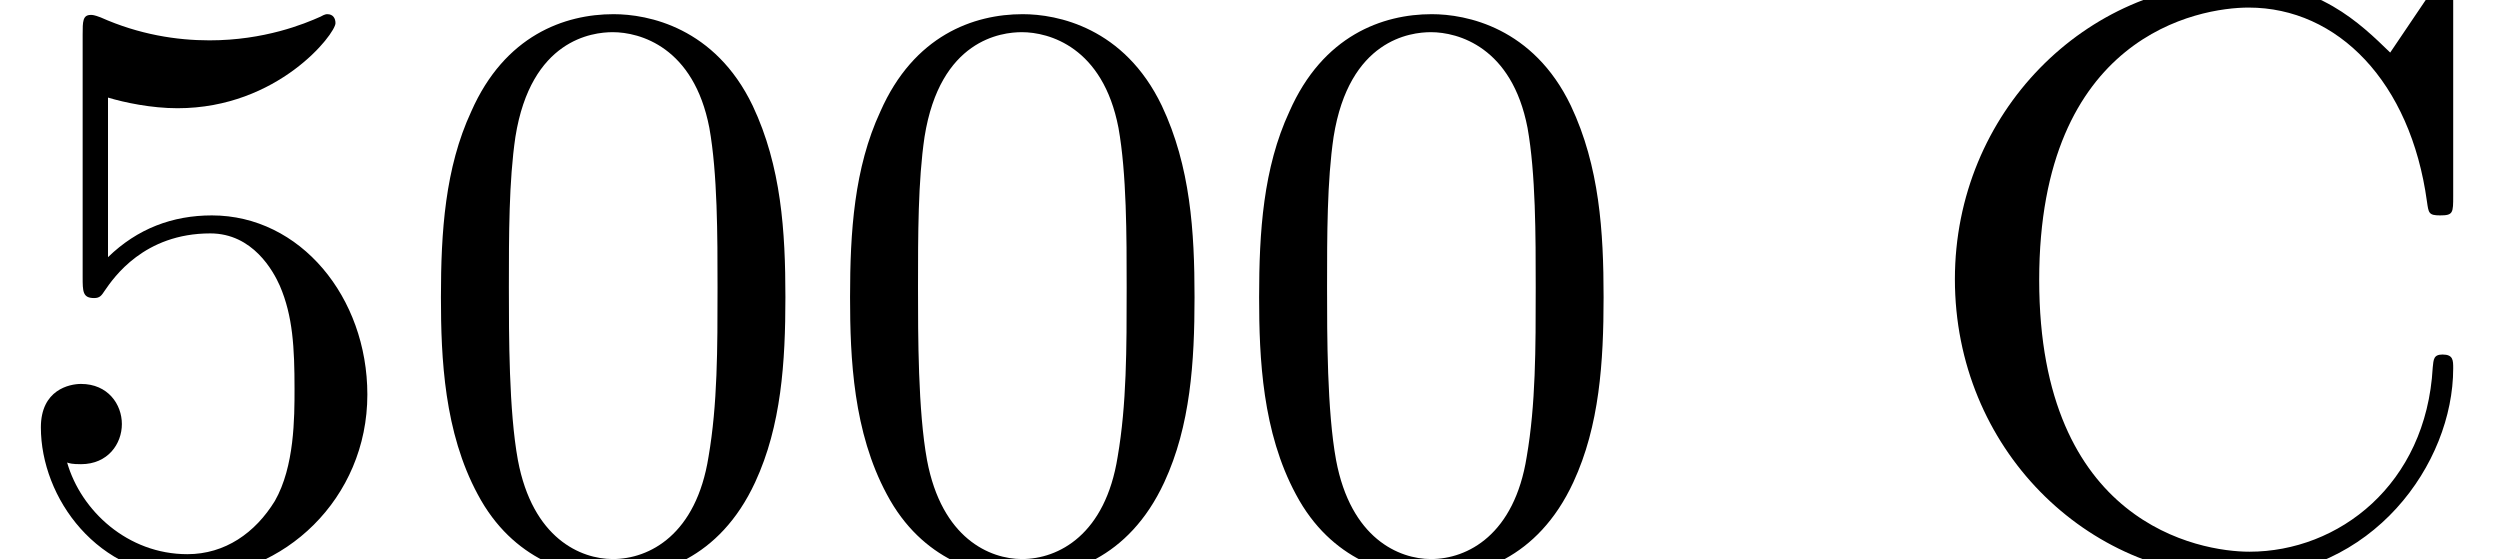 <?xml version='1.0' encoding='UTF-8'?>
<!-- This file was generated by dvisvgm 2.6.3 -->
<svg version='1.1' xmlns='http://www.w3.org/2000/svg' xmlns:xlink='http://www.w3.org/1999/xlink' width='33.333pt' height='7.455pt' viewBox='70.735 61.288 33.333 7.455'>
<defs>
<path id='g0-48' d='M5.018 -3.491C5.018 -4.364 4.964 -5.236 4.582 -6.044C4.08 -7.091 3.185 -7.265 2.727 -7.265C2.073 -7.265 1.276 -6.982 0.829 -5.967C0.48 -5.215 0.425 -4.364 0.425 -3.491C0.425 -2.673 0.469 -1.691 0.916 -0.862C1.385 0.022 2.182 0.24 2.716 0.24C3.305 0.24 4.135 0.011 4.615 -1.025C4.964 -1.778 5.018 -2.629 5.018 -3.491ZM2.716 0C2.291 0 1.647 -0.273 1.451 -1.32C1.331 -1.975 1.331 -2.978 1.331 -3.622C1.331 -4.32 1.331 -5.04 1.418 -5.629C1.625 -6.927 2.444 -7.025 2.716 -7.025C3.076 -7.025 3.796 -6.829 4.004 -5.749C4.113 -5.138 4.113 -4.309 4.113 -3.622C4.113 -2.804 4.113 -2.062 3.993 -1.364C3.829 -0.327 3.207 0 2.716 0Z'/>
<path id='g0-53' d='M4.898 -2.193C4.898 -3.491 4.004 -4.582 2.825 -4.582C2.302 -4.582 1.833 -4.407 1.44 -4.025V-6.153C1.658 -6.087 2.018 -6.011 2.367 -6.011C3.709 -6.011 4.473 -7.004 4.473 -7.145C4.473 -7.211 4.44 -7.265 4.364 -7.265C4.353 -7.265 4.331 -7.265 4.276 -7.233C4.058 -7.135 3.524 -6.916 2.793 -6.916C2.356 -6.916 1.855 -6.993 1.342 -7.222C1.255 -7.255 1.233 -7.255 1.211 -7.255C1.102 -7.255 1.102 -7.167 1.102 -6.993V-3.764C1.102 -3.567 1.102 -3.48 1.255 -3.48C1.331 -3.48 1.353 -3.513 1.396 -3.578C1.516 -3.753 1.92 -4.342 2.804 -4.342C3.371 -4.342 3.644 -3.84 3.731 -3.644C3.905 -3.24 3.927 -2.815 3.927 -2.269C3.927 -1.887 3.927 -1.233 3.665 -0.775C3.404 -0.349 3 -0.065 2.498 -0.065C1.702 -0.065 1.08 -0.644 0.895 -1.287C0.927 -1.276 0.96 -1.265 1.08 -1.265C1.44 -1.265 1.625 -1.538 1.625 -1.8S1.44 -2.335 1.08 -2.335C0.927 -2.335 0.545 -2.258 0.545 -1.756C0.545 -0.818 1.298 0.24 2.52 0.24C3.785 0.24 4.898 -0.807 4.898 -2.193Z'/>
<path id='g0-67' d='M0.611 -3.731C0.611 -1.473 2.378 0.24 4.407 0.24C6.185 0.24 7.255 -1.276 7.255 -2.542C7.255 -2.651 7.255 -2.727 7.113 -2.727C6.993 -2.727 6.993 -2.662 6.982 -2.553C6.895 -0.993 5.727 -0.098 4.538 -0.098C3.873 -0.098 1.735 -0.469 1.735 -3.72C1.735 -6.982 3.862 -7.353 4.527 -7.353C5.716 -7.353 6.687 -6.36 6.905 -4.767C6.927 -4.615 6.927 -4.582 7.08 -4.582C7.255 -4.582 7.255 -4.615 7.255 -4.844V-7.429C7.255 -7.615 7.255 -7.691 7.135 -7.691C7.091 -7.691 7.047 -7.691 6.96 -7.56L6.415 -6.753C6.011 -7.145 5.455 -7.691 4.407 -7.691C2.367 -7.691 0.611 -5.956 0.611 -3.731Z'/>
</defs>
<g id='page1'>
<use x='70.735' y='68.742' xlink:href='#g0-53'/>
<use x='76.189' y='68.742' xlink:href='#g0-48'/>
<use x='81.644' y='68.742' xlink:href='#g0-48'/>
<use x='87.098' y='68.742' xlink:href='#g0-48'/>
<use x='96.189' y='68.742' xlink:href='#g0-67'/>
</g>
</svg><!--Rendered by QuickLaTeX.com--><!--Rendered by QuickLaTeX.com-->